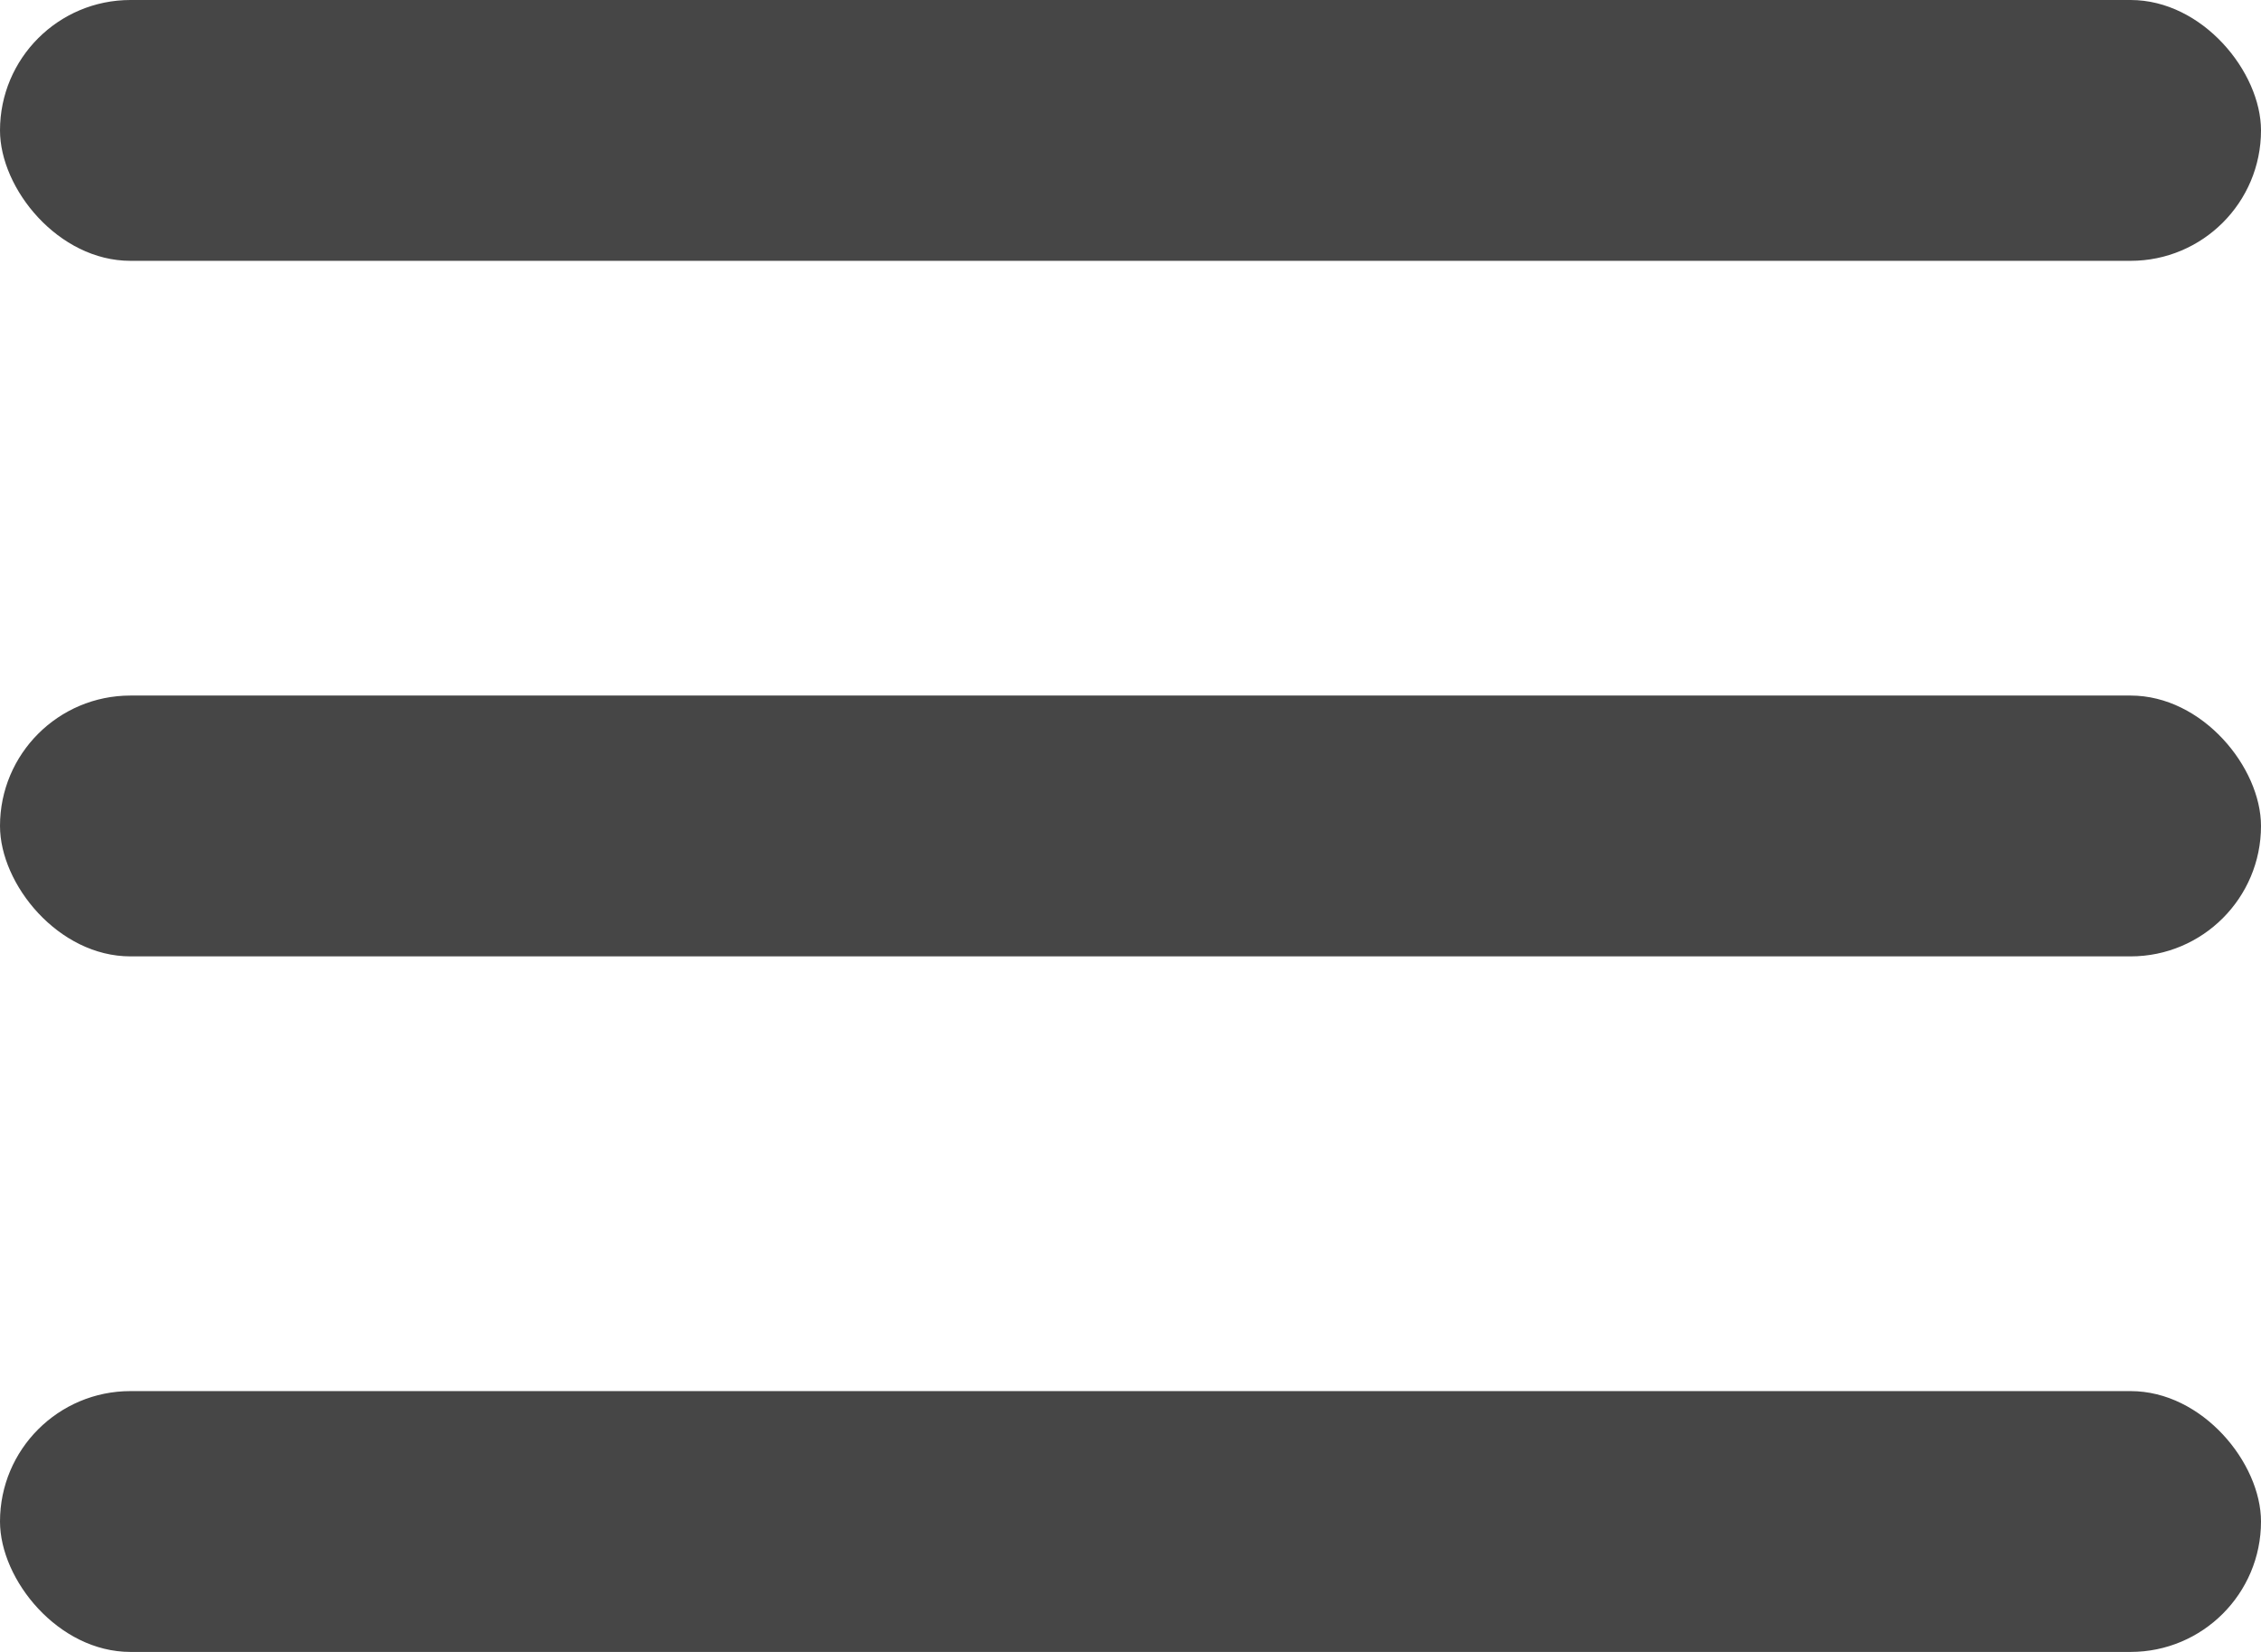 <?xml version="1.0" encoding="UTF-8"?>
<svg width="26px" height="19px" viewBox="0 0 26 19" version="1.1" xmlns="http://www.w3.org/2000/svg" xmlns:xlink="http://www.w3.org/1999/xlink">
    <title>Group 5</title>
    <g id="ALL-READY-PAGES" stroke="none" stroke-width="1" fill="none" fill-rule="evenodd">
        <g id="Group-5" fill="#464646">
            <rect id="Rectangle" x="0" y="0" width="26" height="3" rx="1.5"></rect>
            <rect id="Rectangle-Copy-5" x="0" y="8" width="26" height="3" rx="1.5"></rect>
            <rect id="Rectangle-Copy-6" x="0" y="16" width="26" height="3" rx="1.5"></rect>
        </g>
    </g>
</svg>